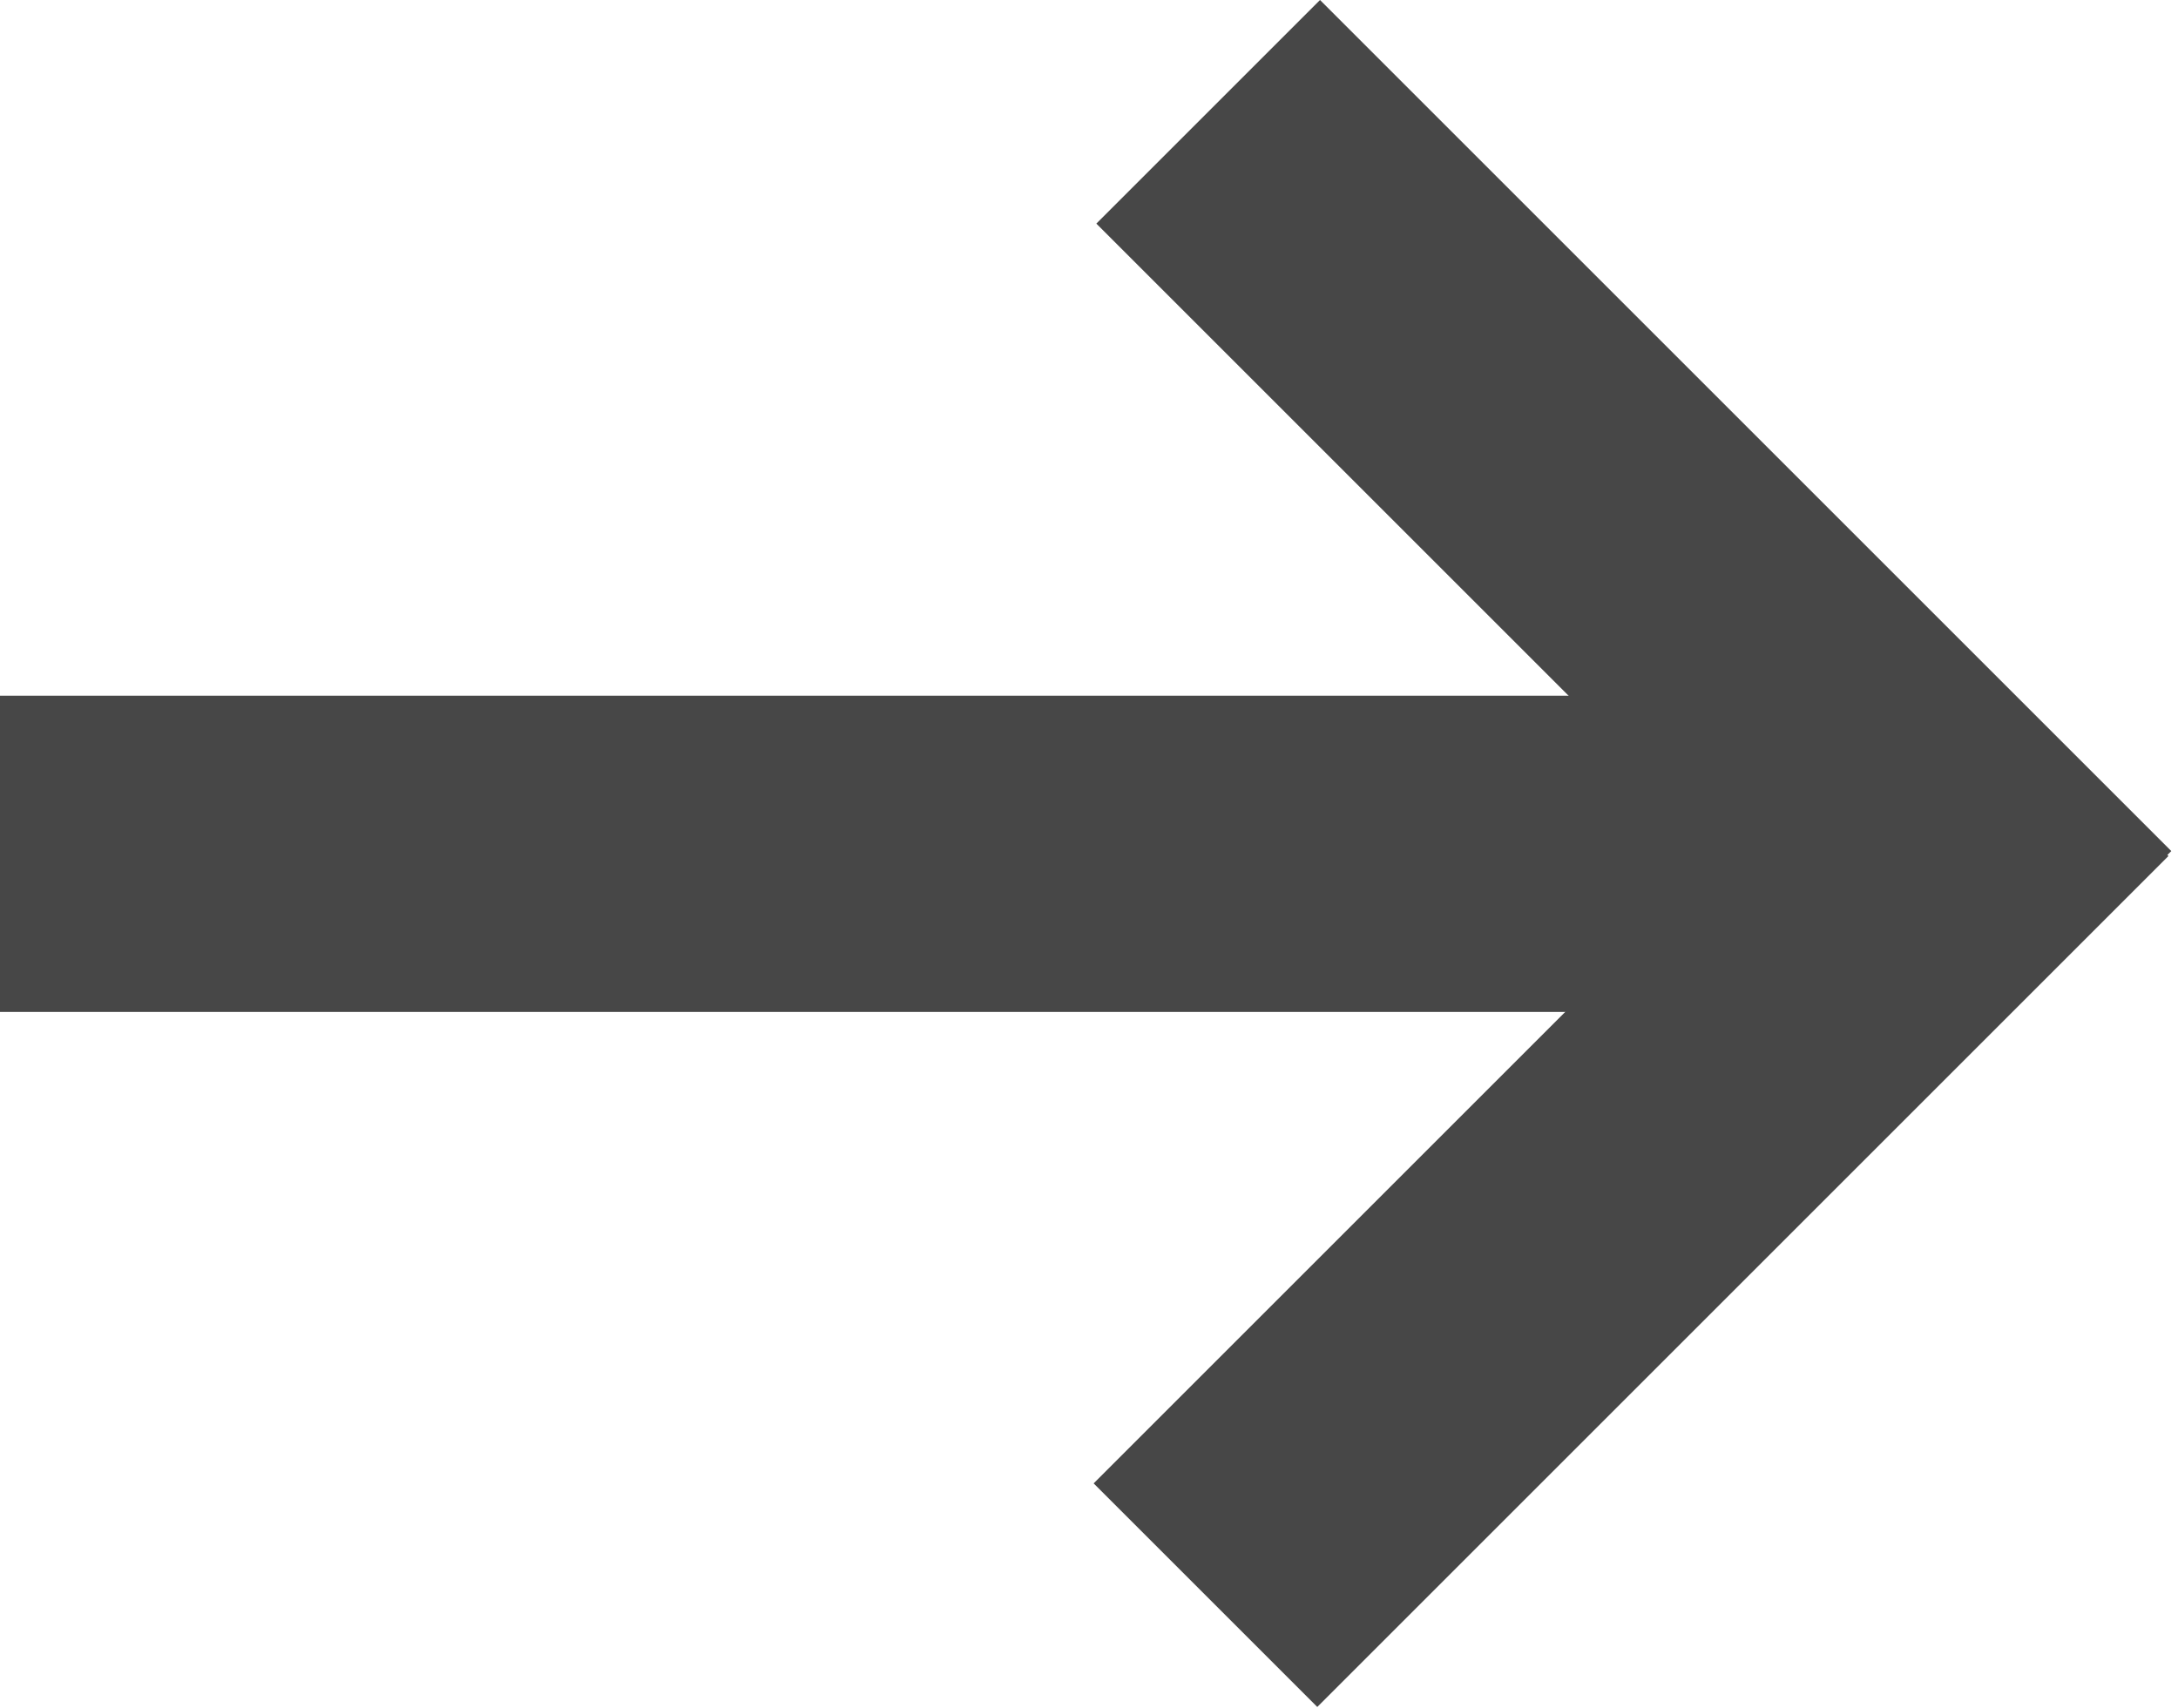 <?xml version="1.0" encoding="UTF-8"?> <svg xmlns="http://www.w3.org/2000/svg" width="241" height="189" viewBox="0 0 241 189" fill="none"> <rect y="77" width="214" height="35" fill="#474747"></rect> <rect x="146.062" width="133.213" height="35" transform="rotate(45 146.062 0)" fill="#474747"></rect> <rect width="133.213" height="35" transform="matrix(-0.707 0.707 0.707 0.707 215.196 70)" fill="#474747"></rect> </svg> 